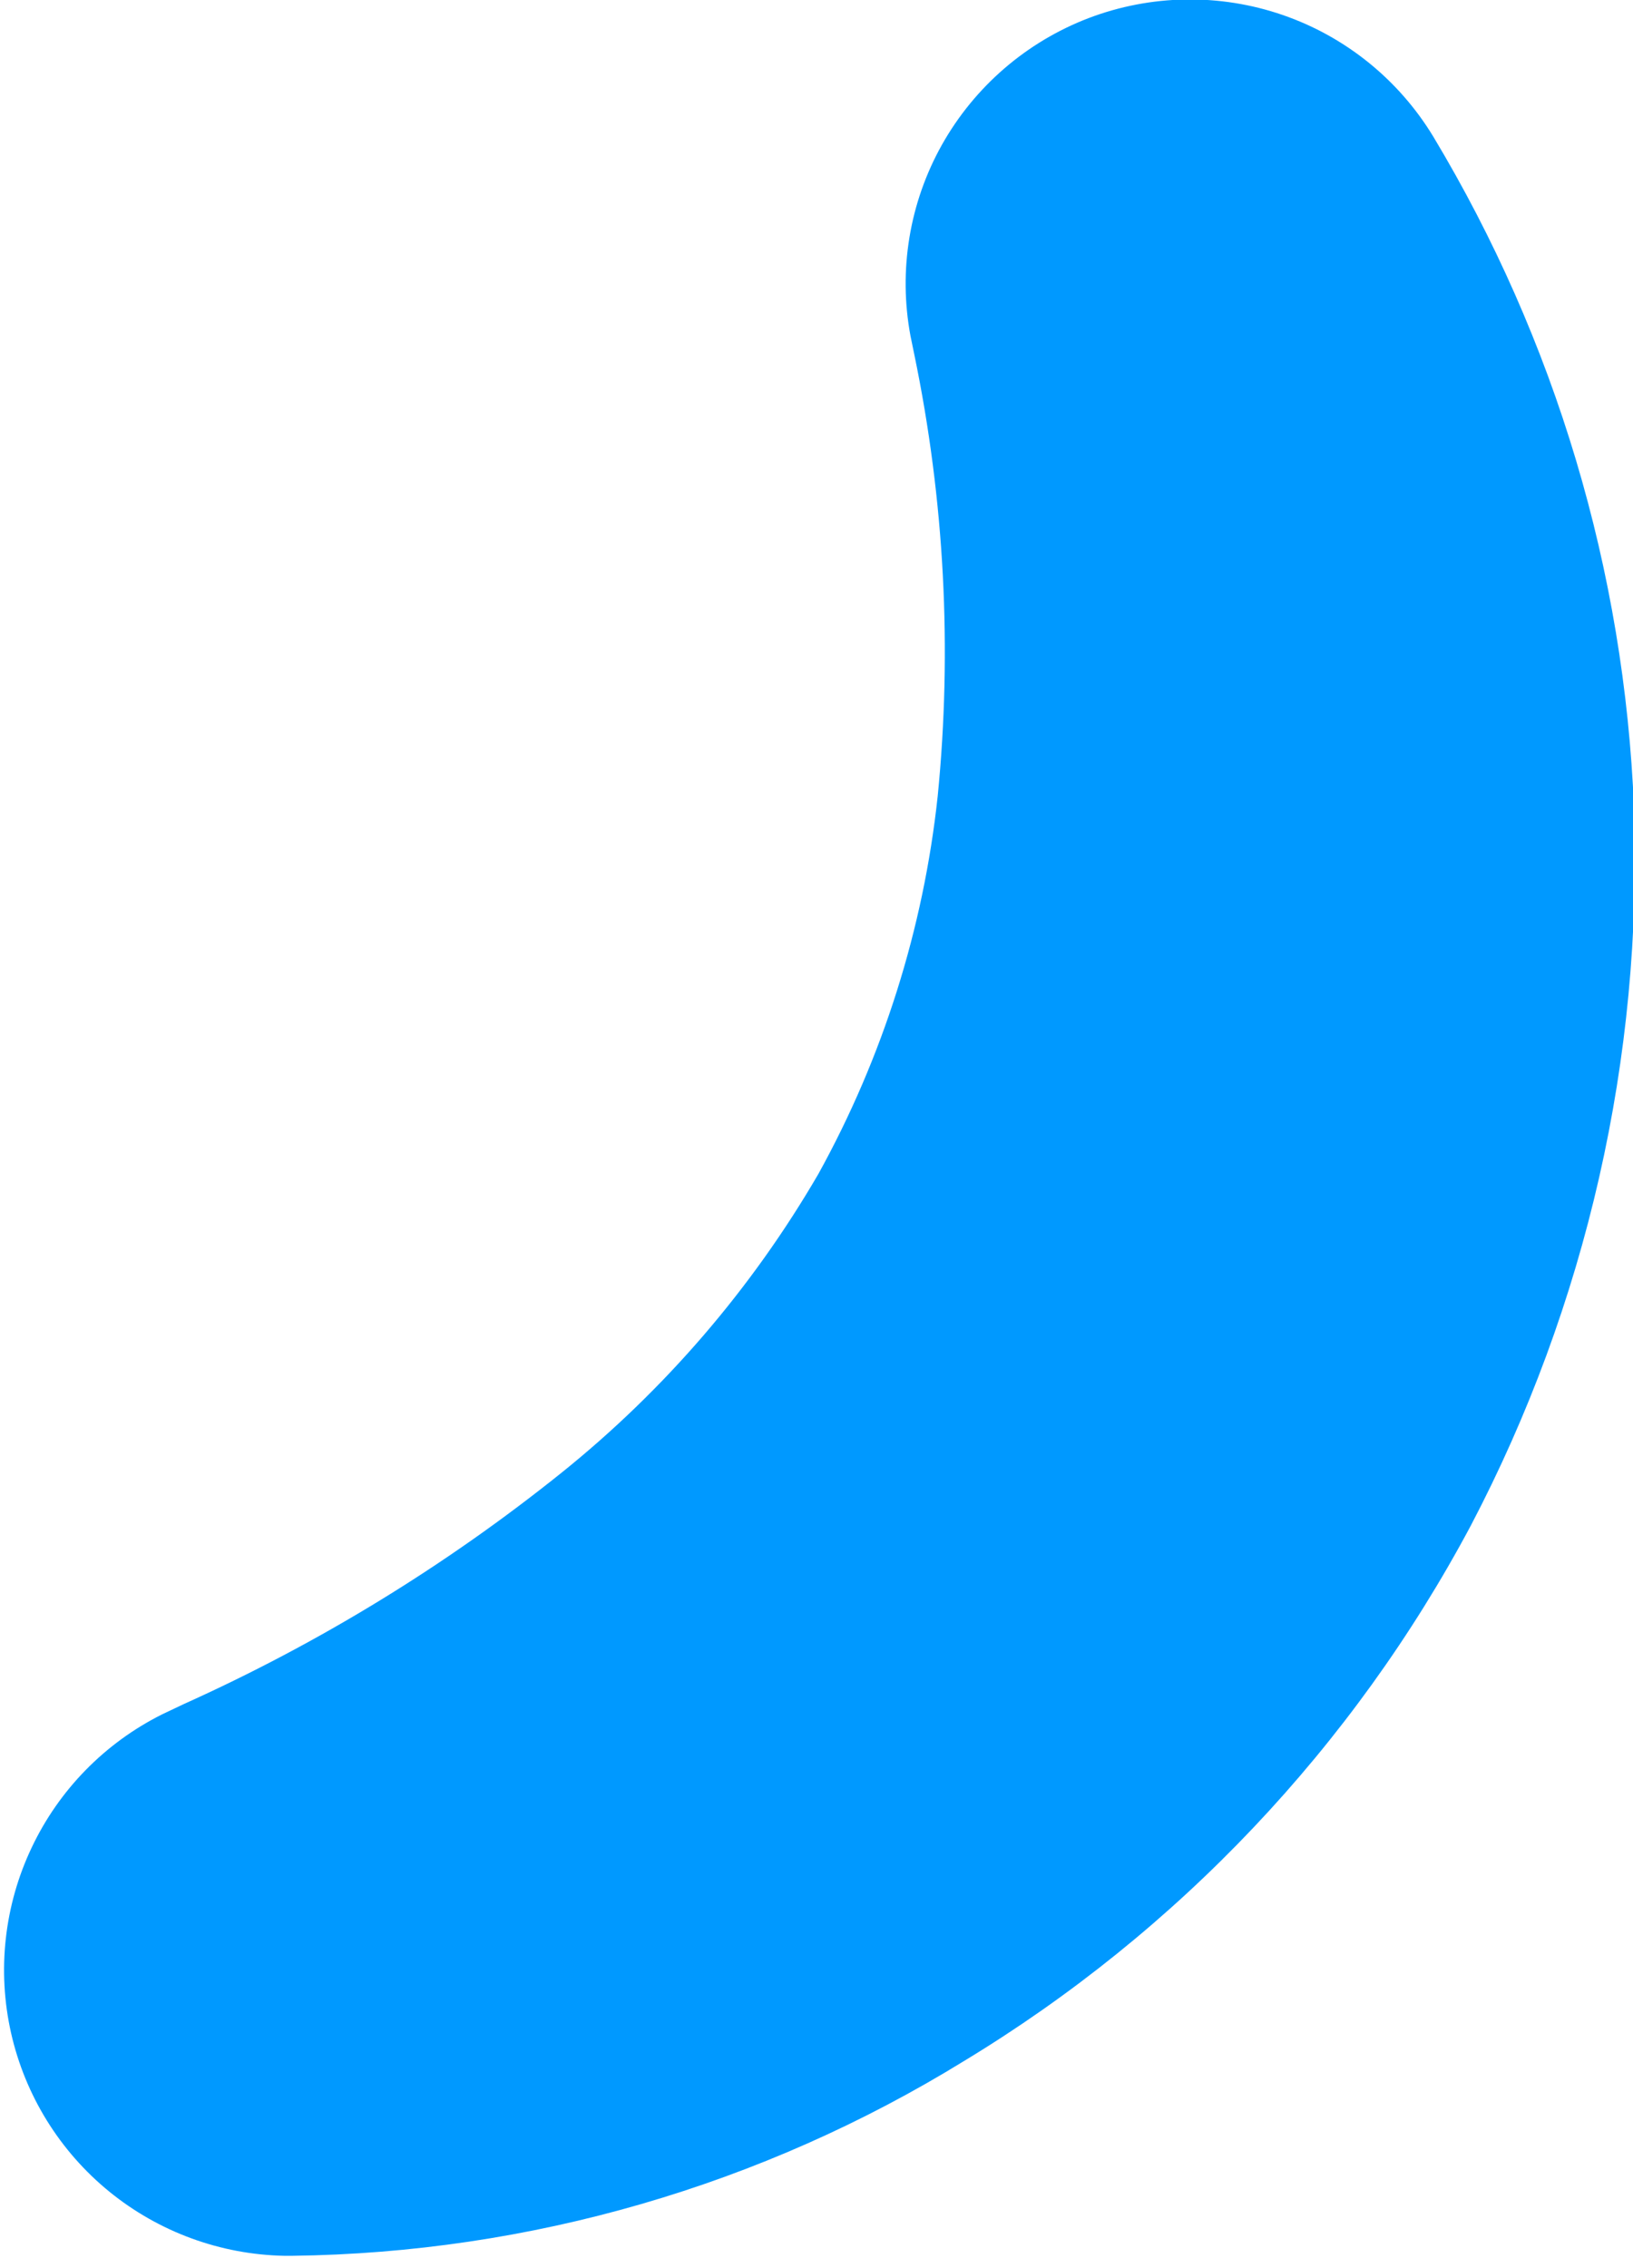 <svg width="18" height="25" viewBox="0 0 18 25" fill="none" xmlns="http://www.w3.org/2000/svg">
<g clip-path="url(#clip0_80_244)">
<path d="M15.8 1.508C15.42 0.88 14.832 0.404 14.138 0.165C13.444 -0.074 12.688 -0.062 12.001 0.199C11.315 0.461 10.743 0.955 10.383 1.595C10.024 2.235 9.901 2.981 10.036 3.703L10.079 3.912C10.41 5.511 10.497 7.15 10.336 8.775C10.179 10.236 9.732 11.652 9.021 12.939C8.287 14.202 7.327 15.319 6.188 16.234C4.913 17.257 3.514 18.113 2.023 18.784L1.787 18.896C1.157 19.211 0.65 19.728 0.349 20.365C0.047 21.001 -0.033 21.721 0.122 22.408C0.277 23.095 0.658 23.711 1.204 24.156C1.75 24.601 2.43 24.85 3.134 24.864H3.22C5.838 24.832 8.397 24.09 10.626 22.717C12.986 21.288 14.916 19.248 16.213 16.814C17.489 14.38 18.108 11.655 18.011 8.909C17.906 6.295 17.146 3.75 15.8 1.508Z" fill="#0099FF"/>
</g>
<defs>
<clipPath id="clip0_80_244">
<rect width="18" height="24.864" fill="white"/>
</clipPath>
</defs>
</svg>
